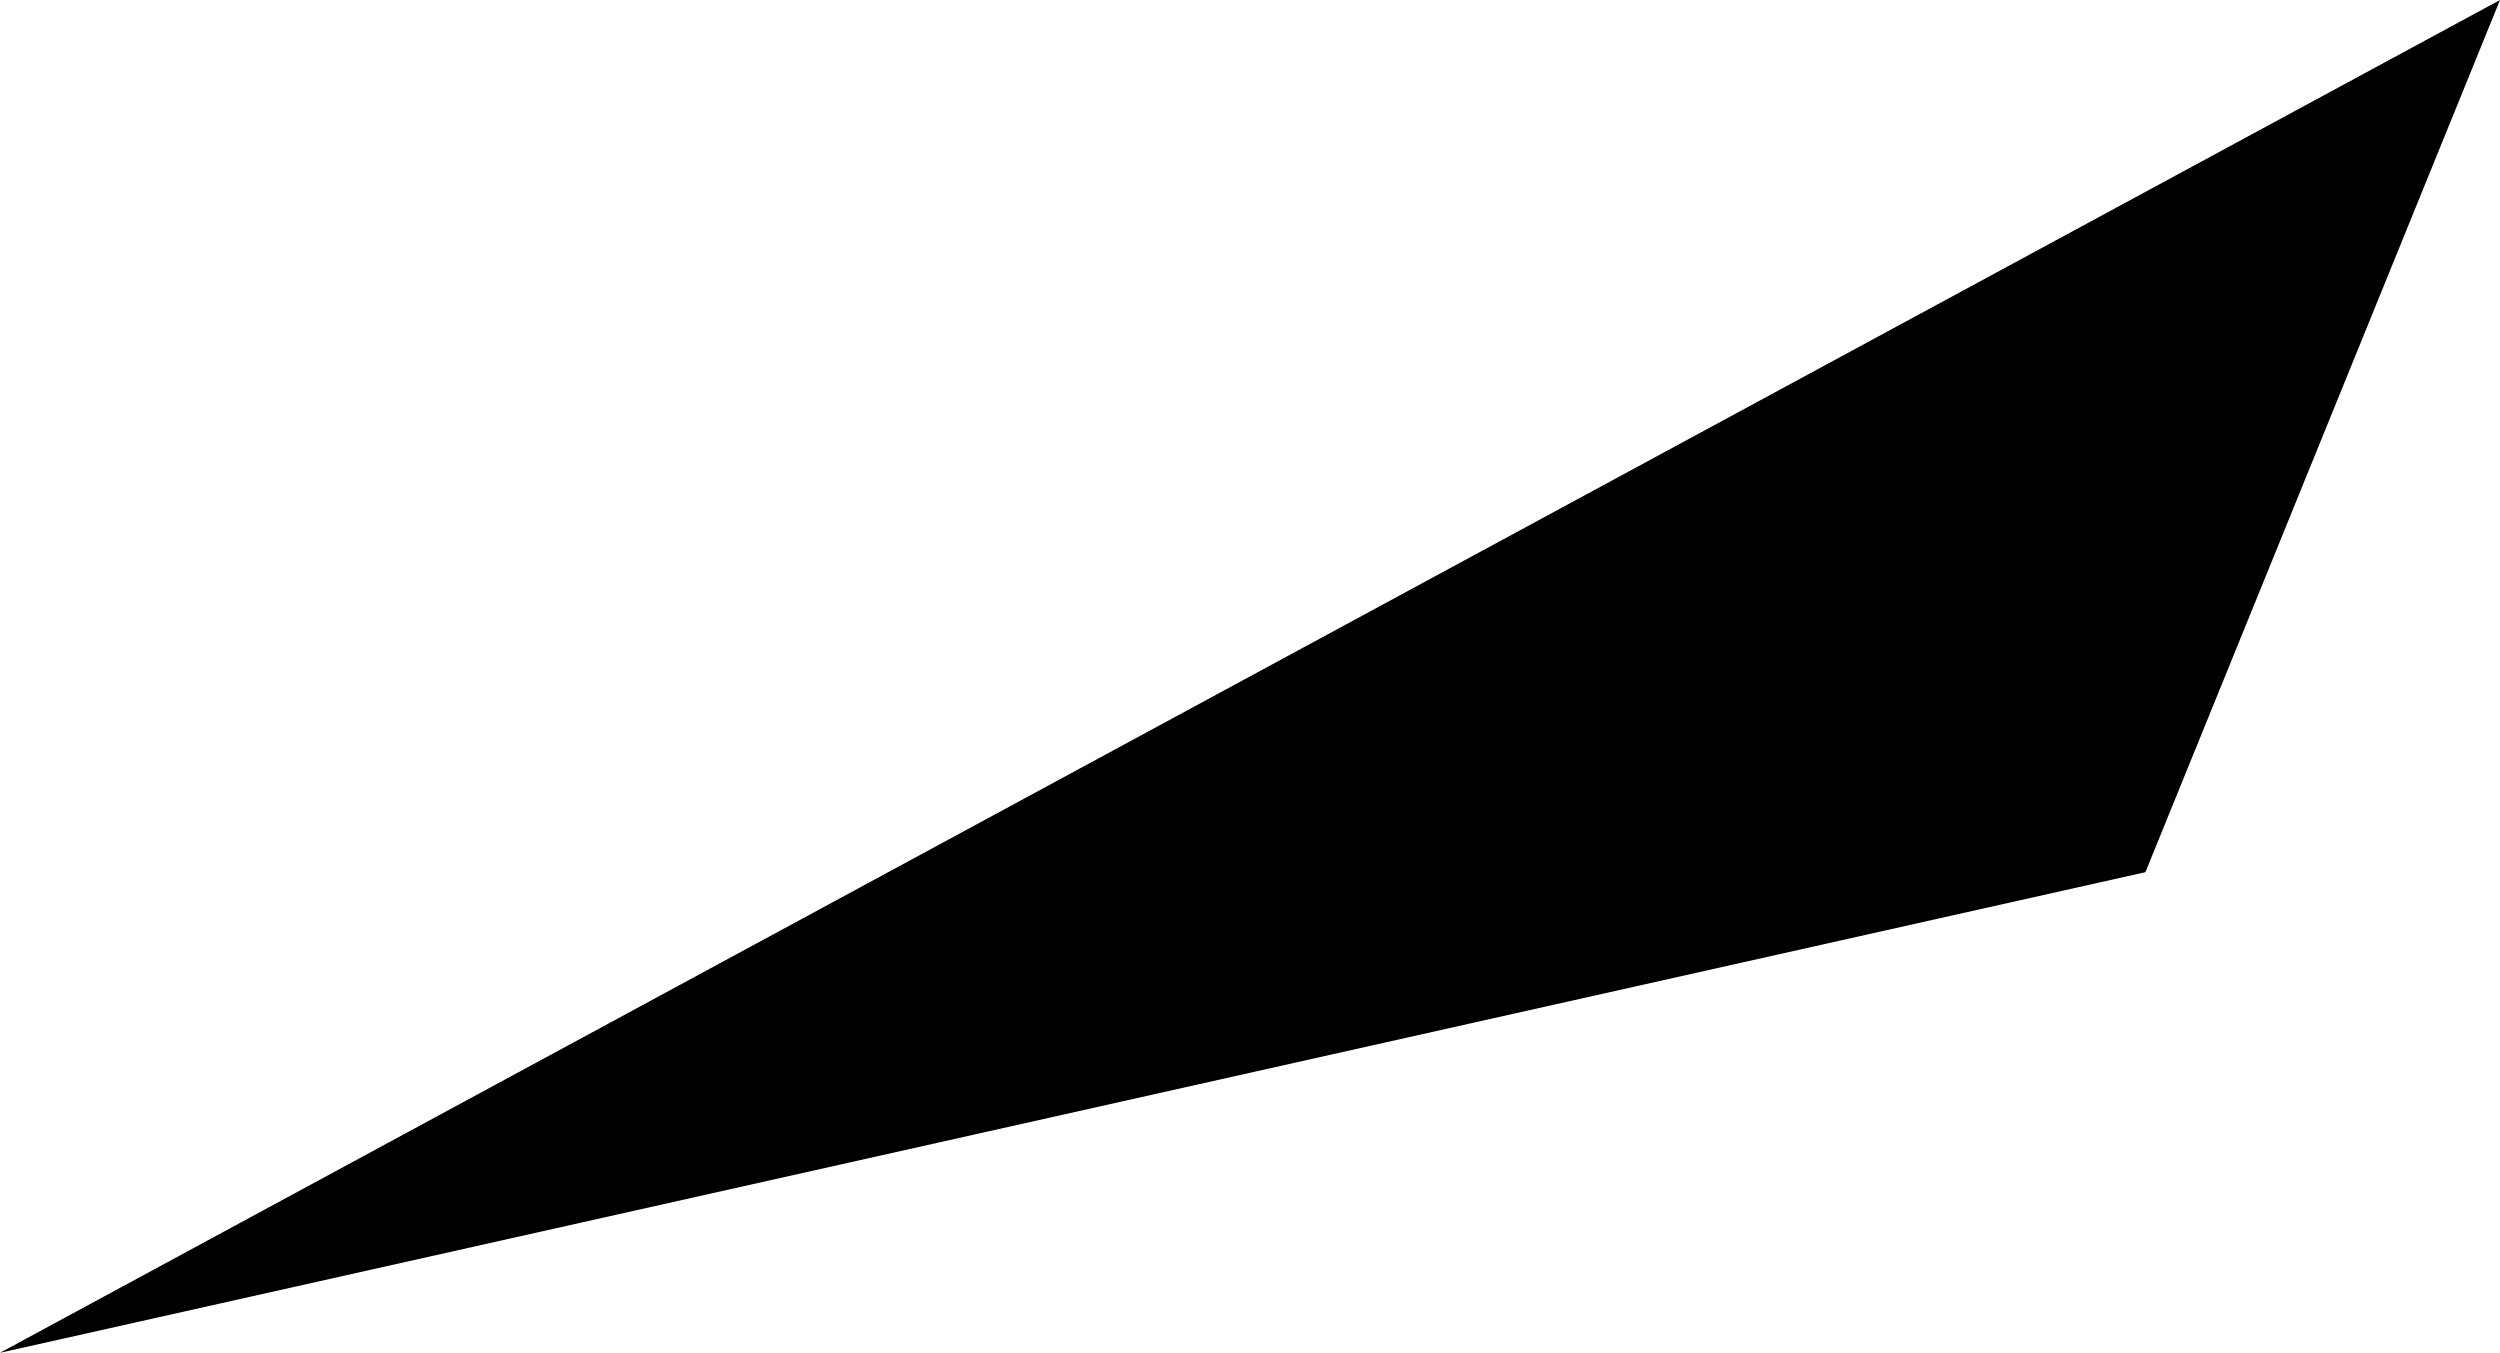 <svg width="1024" height="554.103" class="wof-campus" edtf:cessation="" edtf:inception="" id="wof-%!s(int64=102528821)" mz:is_ceased="-1" mz:is_current="-1" mz:is_deprecated="-1" mz:is_superseded="0" mz:is_superseding="0" mz:latitude="39.404612" mz:longitude="-77.98141" mz:max_latitude="39.406769" mz:max_longitude="-77.972458" mz:min_latitude="39.404354" mz:min_longitude="-77.976921" mz:uri="https://data.whosonfirst.org/102/528/821/102528821.geojson" viewBox="0 0 1024.00 554.10" wof:belongsto="102191575,85633793,85688589,102083367" wof:country="US" wof:id="102528821" wof:lastmodified="1652218150" wof:name="Eastern West Virginia Regional Airport-Shepherd Field" wof:parent_id="-1" wof:path="102/528/821/102528821.geojson" wof:placetype="campus" wof:repo="sfomuseum-data-whosonfirst" wof:superseded_by="" wof:supersedes="" xmlns="http://www.w3.org/2000/svg" xmlns:edtf="x-urn:namespaces#edtf" xmlns:mz="x-urn:namespaces#mz" xmlns:wof="x-urn:namespaces#wof"><path d="M0 554.103,1024 0,878.763 357.241,0 554.103 Z"/></svg>